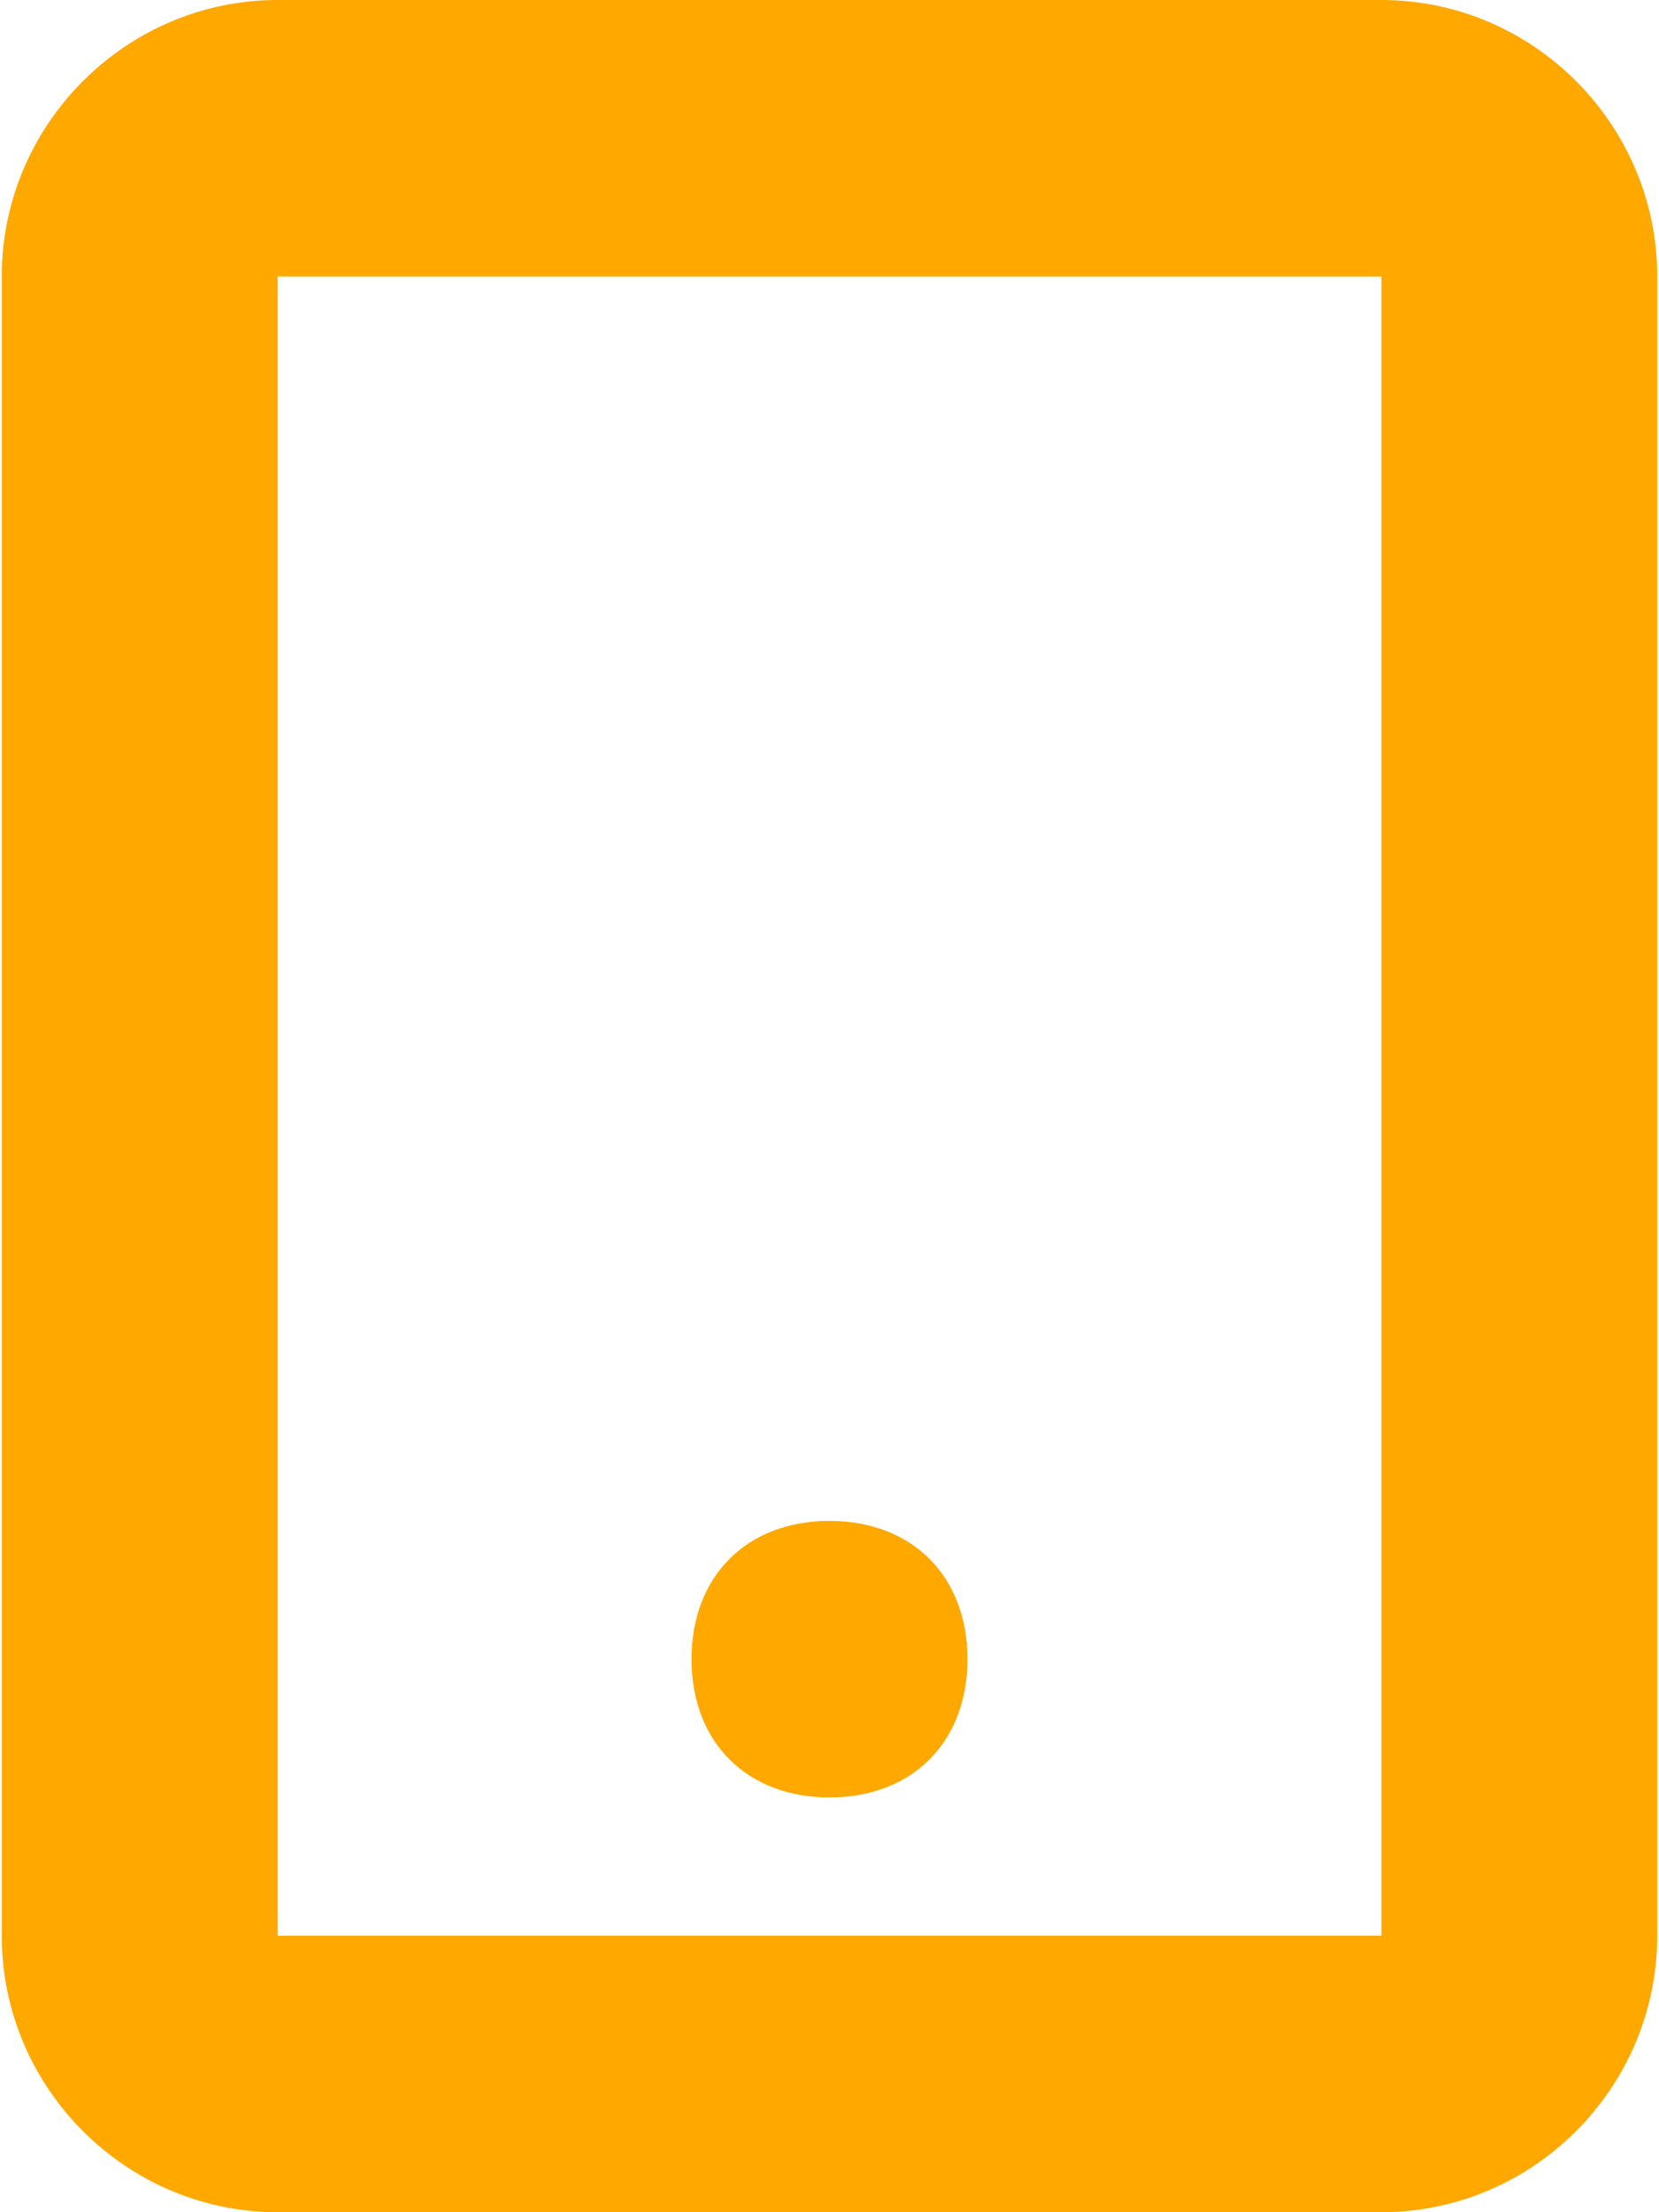 <svg width="18" height="24" viewBox="0 0 18 24" fill="none" xmlns="http://www.w3.org/2000/svg">
<path fill-rule="evenodd" clip-rule="evenodd" d="M14.988 0H3.013C1.366 0 0.019 1.35 0.019 3V21C0.019 22.65 1.366 24 3.013 24H14.988C16.634 24 17.981 22.65 17.981 21V3C17.981 1.35 16.634 0 14.988 0ZM14.988 21H3.013V3H14.988V21ZM9 19.5C9.898 19.5 10.497 18.9 10.497 18C10.497 17.1 9.898 16.5 9 16.5C8.102 16.5 7.503 17.1 7.503 18C7.503 18.9 8.102 19.5 9 19.5Z" fill="#FFA800"/>
</svg>

